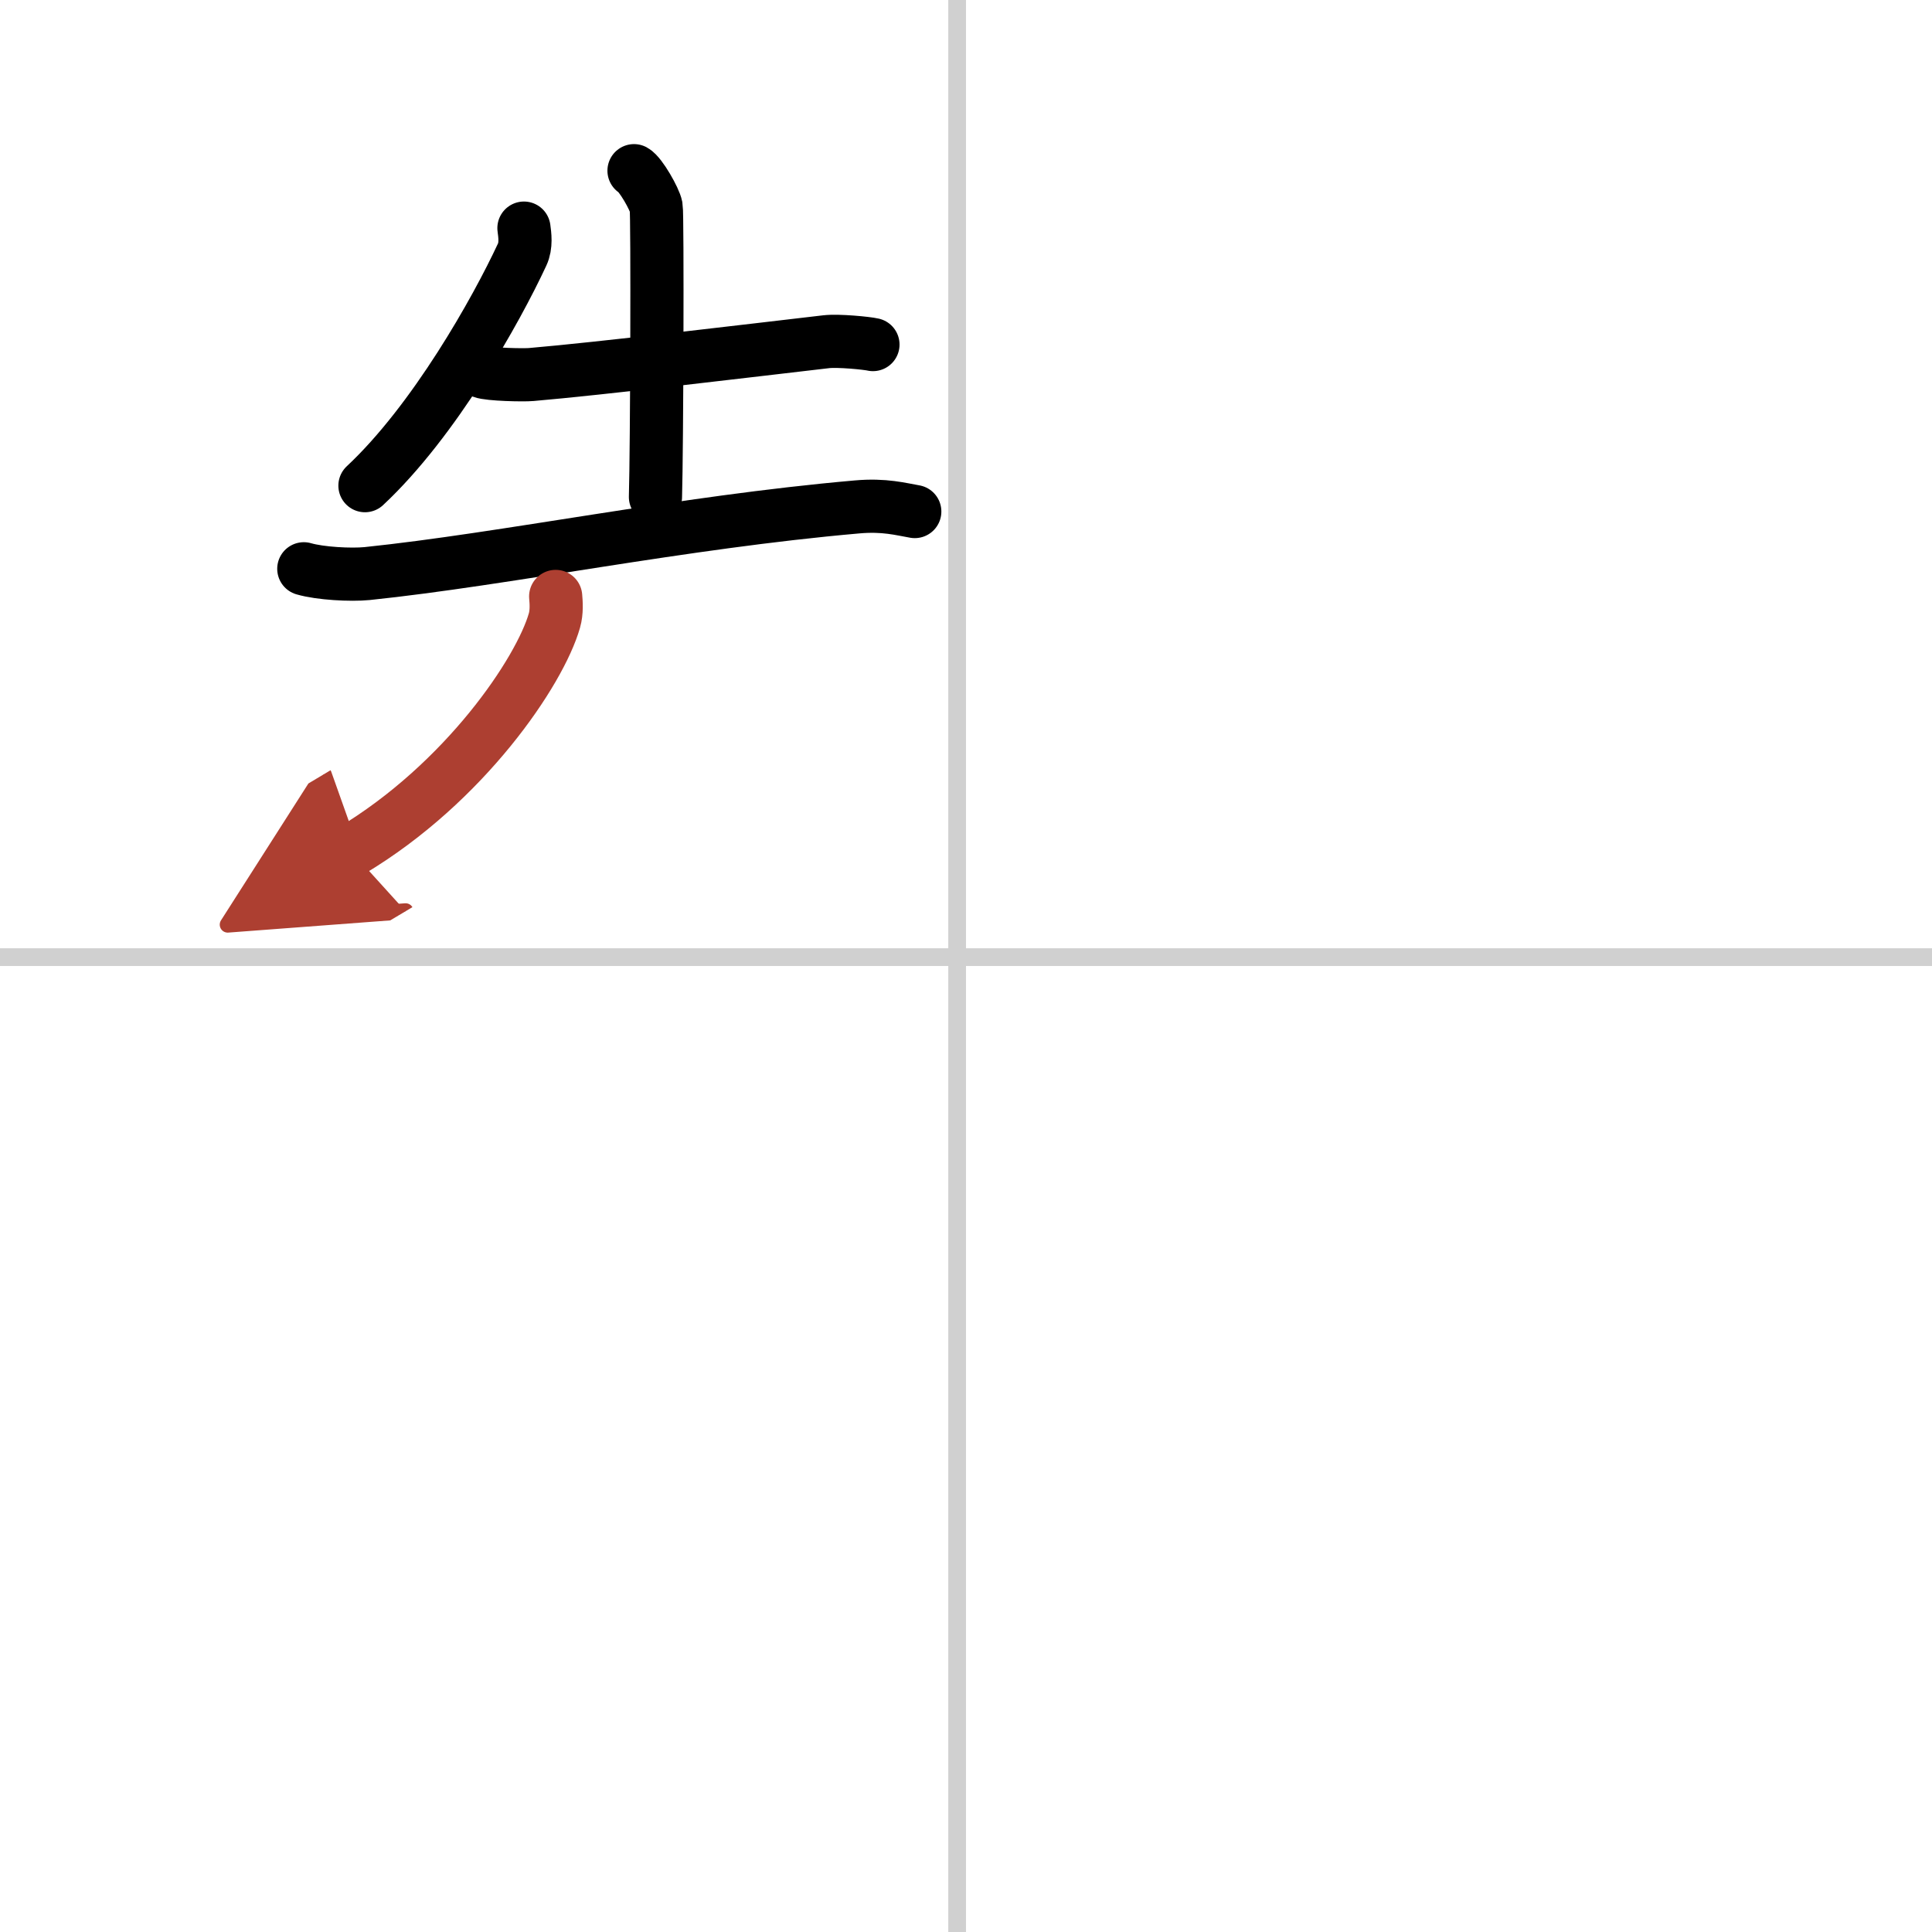 <svg width="400" height="400" viewBox="0 0 109 109" xmlns="http://www.w3.org/2000/svg"><defs><marker id="a" markerWidth="4" orient="auto" refX="1" refY="5" viewBox="0 0 10 10"><polyline points="0 0 10 5 0 10 1 5" fill="#ad3f31" stroke="#ad3f31"/></marker></defs><g fill="none" stroke="#000" stroke-linecap="round" stroke-linejoin="round" stroke-width="3"><rect width="100%" height="100%" fill="#fff" stroke="#fff"/><line x1="54" x2="54" y2="109" stroke="#d0d0d0" stroke-width="1"/><line x2="109" y1="54" y2="54" stroke="#d0d0d0" stroke-width="1"/><path d="M29.56,12.87c0.05,0.37,0.14,0.98-0.1,1.49C28,17.5,24.5,23.75,20.59,27.4"/><path d="m27.19 20.97c0.41 0.16 2.36 0.2 2.78 0.16 3.88-0.33 12.25-1.34 16.64-1.85 0.68-0.08 2.3 0.08 2.64 0.16"/><path d="m35.77 9.63c0.38 0.21 1.17 1.61 1.25 2.04s0.04 13.68-0.04 16.37"/><path d="m17.14 32.09c0.93 0.27 2.65 0.36 3.57 0.27 7.8-0.81 17.71-2.89 27.64-3.76 1.55-0.14 2.49 0.13 3.26 0.26"/><path d="m31.35 33.65c0.03 0.34 0.07 0.87-0.07 1.36-0.82 2.87-5.04 9.15-11.48 13" marker-end="url(#a)" stroke="#ad3f31"/></g></svg>

